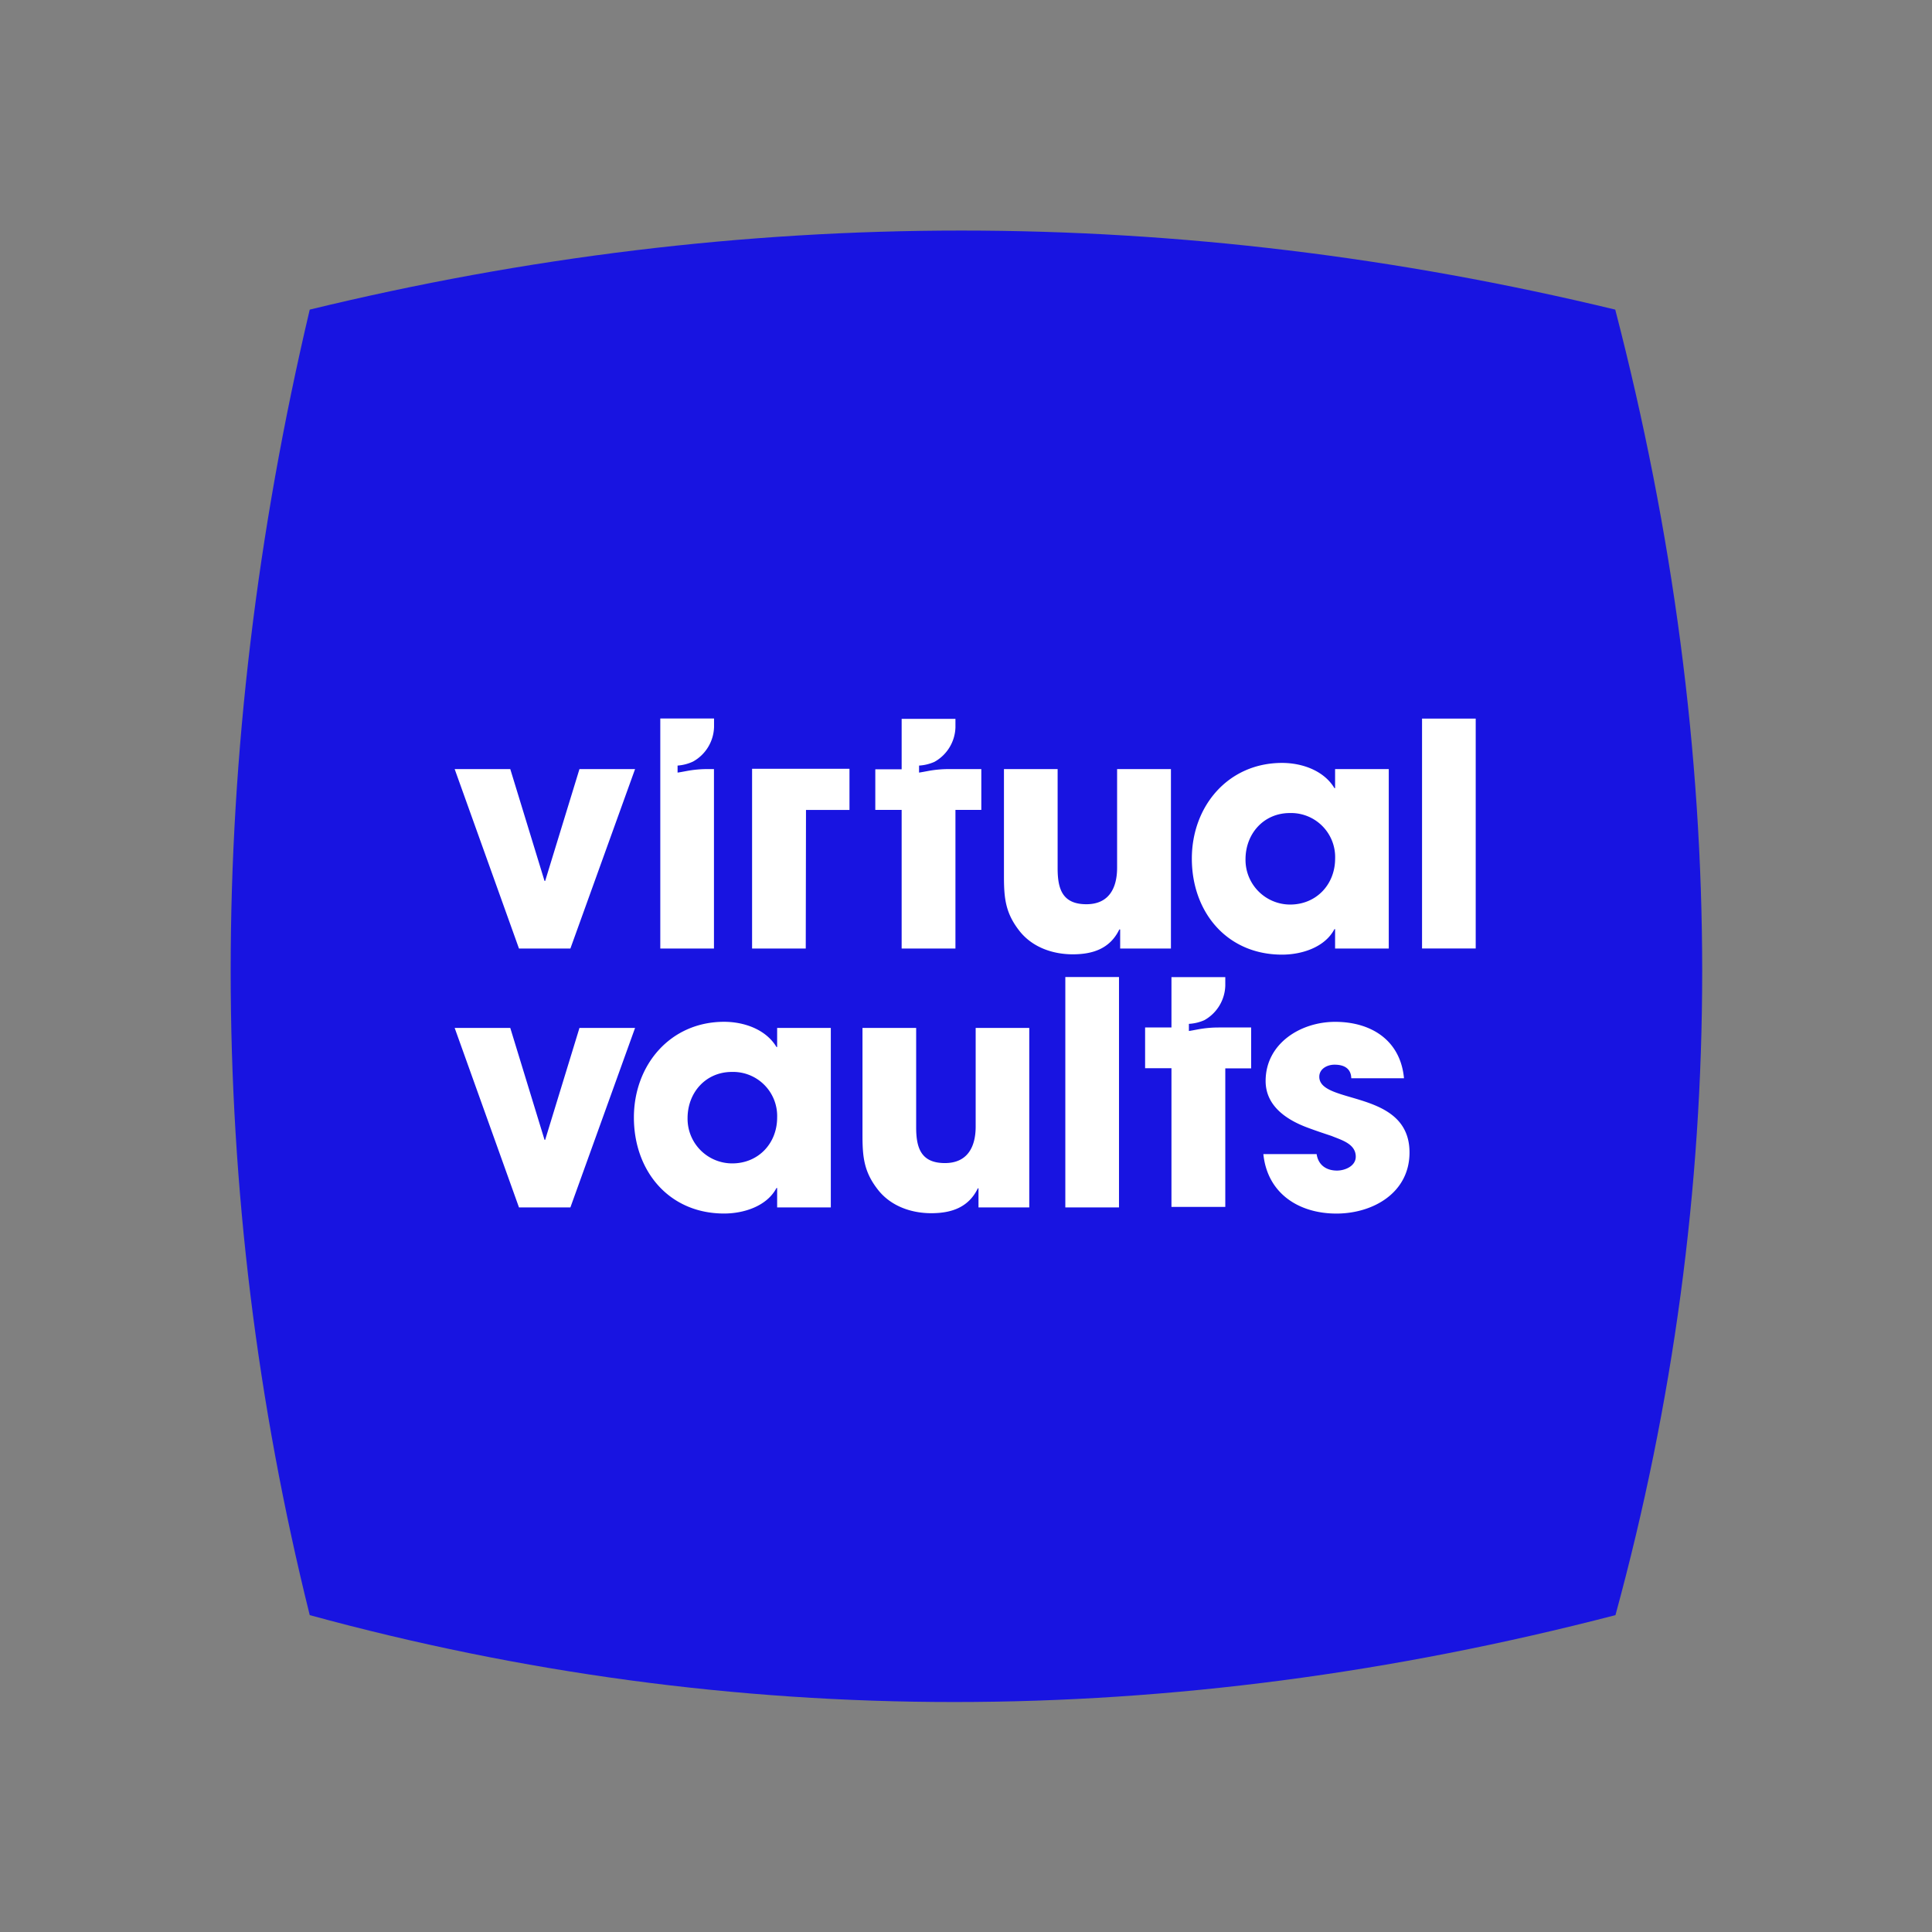 <svg xmlns="http://www.w3.org/2000/svg" id="Layer_1" data-name="Layer 1" viewBox="0 0 479.48 479.51"><rect x="0" y="0" width="479.48" height="479.51" fill="#808080" stroke="none"/><defs><style>.cls-2{fill:#fff}</style></defs><path d="M400.87 76.84q-162.62-39.24-324 0-39.24 166.19 0 324 157.85 43.13 324.05 0 43.08-157.79-.05-324Z" style="fill:#1814e1"/><path d="M172 189a10.13 10.13 0 0 0 5.21-8.57v-2.12h-13.34v57.09h13.32v-44.53h-1.62a27.94 27.94 0 0 0-5.17.48c-.86.16-1.69.32-2.24.39V190a11 11 0 0 0 3.84-1ZM237.12 190.87h-1.66a28.1 28.1 0 0 0-5.17.48c-.84.16-1.65.31-2.2.39V190a11 11 0 0 0 3.81-.92 10.14 10.14 0 0 0 5.22-8.57v-2.11h-13.35v12.52h-6.54V201h6.54v34.4h13.35V201h6.42v-10.13ZM143.81 255.11l-8.51 27.77h-.16l-8.5-27.77h-13.8l15.96 44.54h12.76l16.05-44.54h-13.8zM141.56 235.4l16.05-44.53h-13.8l-8.51 27.76h-.16l-8.5-27.76h-13.8l15.96 44.53h12.76zM327.42 267.23c0-2 2-3 3.77-3 2.33 0 4.09.88 4.17 3.37h13.08c-.88-9.47-8.18-14-17.09-14-8.58 0-17.25 5.38-17.25 14.68 0 6.26 5.3 9.71 10.59 11.64 1.93.72 3.85 1.36 5.78 2 2.41 1 6 1.93 6 5.14 0 2.33-2.65 3.45-4.66 3.45-2.65 0-4.65-1.37-5.05-4.09h-13.22c1 9.79 8.82 14.76 18.13 14.76 9.07 0 18.14-5.14 18.14-15.16 0-15.74-22.39-11.81-22.39-18.79ZM249.16 190.87v26.64c0 5.53.4 9.22 4 13.72 3.21 3.93 8.19 5.61 13.08 5.61s9.23-1.36 11.55-6.17h.21v4.73h12.6v-44.53h-13.36v24.47c0 5.14-2.08 9.07-7.62 9.07-6 0-7.14-3.85-7.14-8.91v-24.63ZM344.66 235.4v-44.53h-13.32v4.73h-.16c-2.65-4.41-8.11-6.26-13-6.26-13.4 0-22.39 10.75-22.39 23.75 0 13.24 8.67 23.83 22.39 23.83 4.81 0 10.59-1.76 13-6.33h.16v4.81Zm-24.48-10.91a11.09 11.09 0 0 1-11.07-11.24c0-6.33 4.5-11.47 11-11.47a10.94 10.94 0 0 1 11.24 11.31c-.01 6.42-4.67 11.4-11.17 11.4ZM264.39 242.47h13.32v57.18h-13.32zM242.14 279.59c0 5.13-2.09 9.06-7.63 9.06-6 0-7.14-3.85-7.14-8.9v-24.64h-13.32v26.64c0 5.54.4 9.23 4 13.72 3.2 3.93 8.18 5.62 13.07 5.62s9.23-1.36 11.56-6.18h.16v4.74h12.6v-44.54h-13.3ZM186.65 190.79v44.61h13.32l.06-34.39h10.79v-10.22h-24.17zM352.92 178.34h13.32v57.05h-13.32zM192.87 259.85h-.16c-2.65-4.42-8.11-6.26-13-6.26-13.4 0-22.39 10.75-22.39 23.75 0 13.24 8.67 23.83 22.39 23.83 4.81 0 10.59-1.77 13-6.34h.16v4.82h13.32v-44.54h-13.32Zm-11.15 28.88a11.08 11.08 0 0 1-11.08-11.23c0-6.34 4.5-11.47 11-11.47a10.94 10.94 0 0 1 11.23 11.31c0 6.42-4.66 11.39-11.15 11.39ZM304.09 255h-1.67a28.1 28.1 0 0 0-5.17.48c-.84.16-1.64.31-2.19.39v-1.77a11.06 11.06 0 0 0 3.82-.91 10.15 10.15 0 0 0 5.21-8.58v-2.11h-13.36V255h-6.54v10.11h6.54v34.42h13.36v-34.39h6.42V255Z" class="cls-2"/></svg>